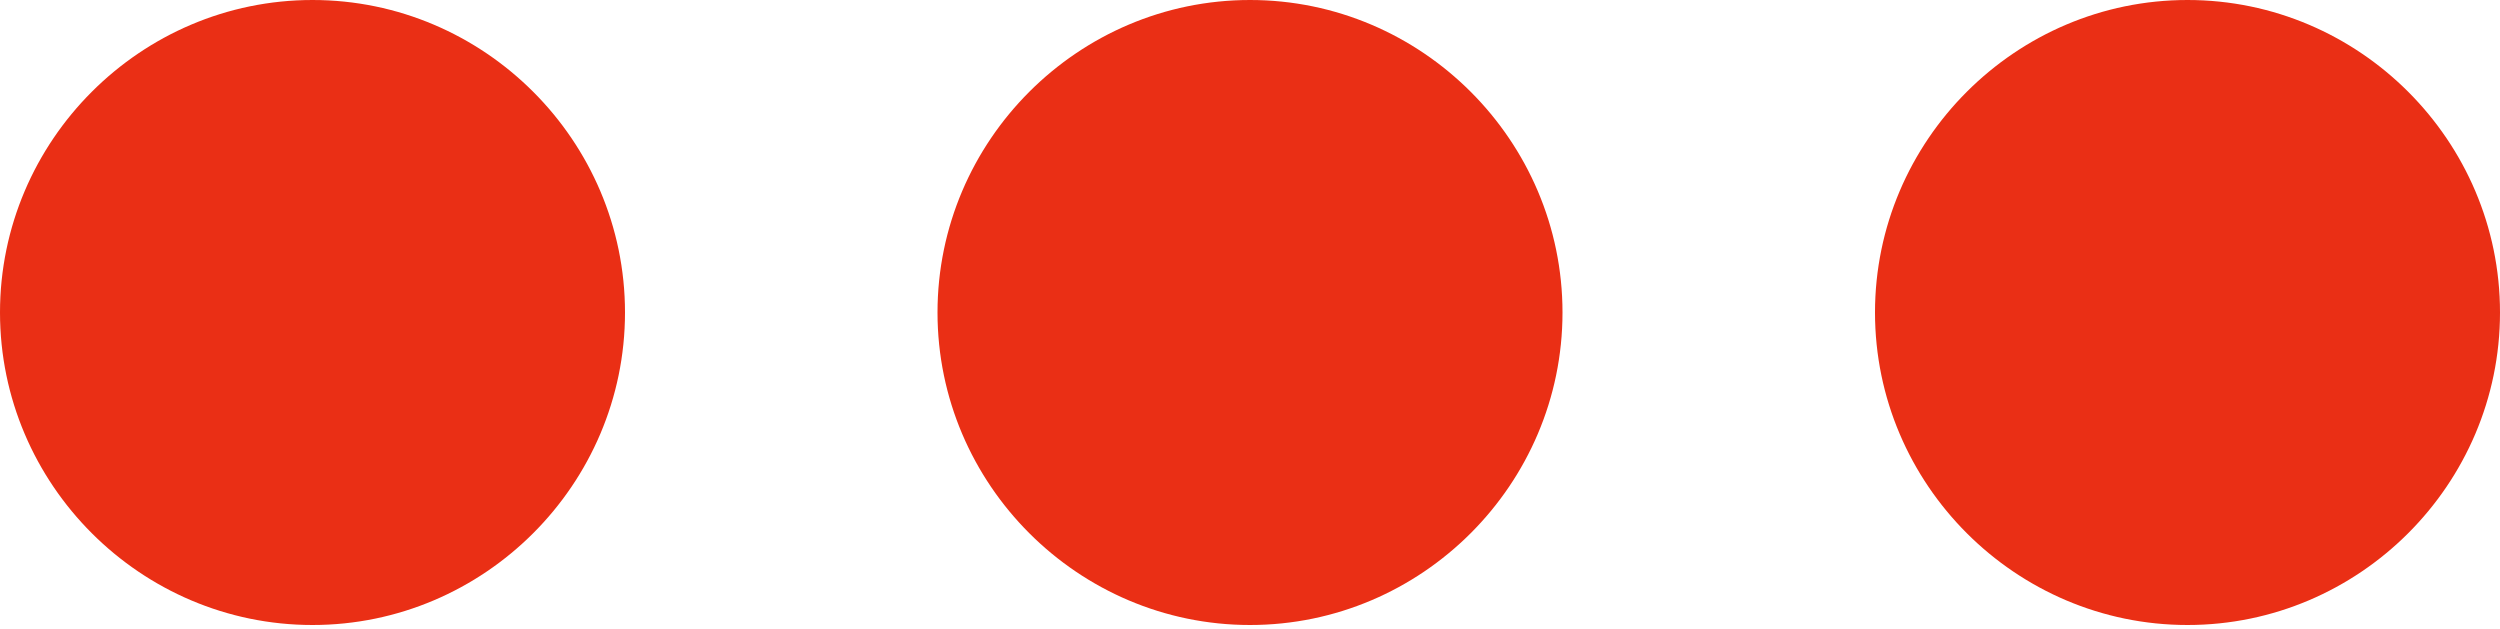 <svg width="330" height="83" viewBox="0 0 330 83" fill="none" xmlns="http://www.w3.org/2000/svg">
<path fill-rule="evenodd" clip-rule="evenodd" d="M41.25 0C18.562 0 0 18.563 0 41.25C0 63.938 18.562 82.5 41.25 82.5C63.937 82.5 82.5 63.938 82.5 41.25C82.5 18.563 63.937 0 41.25 0V0ZM288.75 0C266.063 0 247.5 18.562 247.5 41.25C247.5 63.937 266.063 82.5 288.75 82.5C311.438 82.5 330 63.937 330 41.25C330 18.562 311.438 0 288.75 0V0ZM165.001 0C142.313 0 123.751 18.562 123.751 41.25C123.751 63.937 142.313 82.5 165.001 82.5C187.688 82.5 206.25 63.937 206.25 41.25C206.25 18.562 187.688 0 165.001 0V0Z" fill="#EA2F15"/>
</svg>
